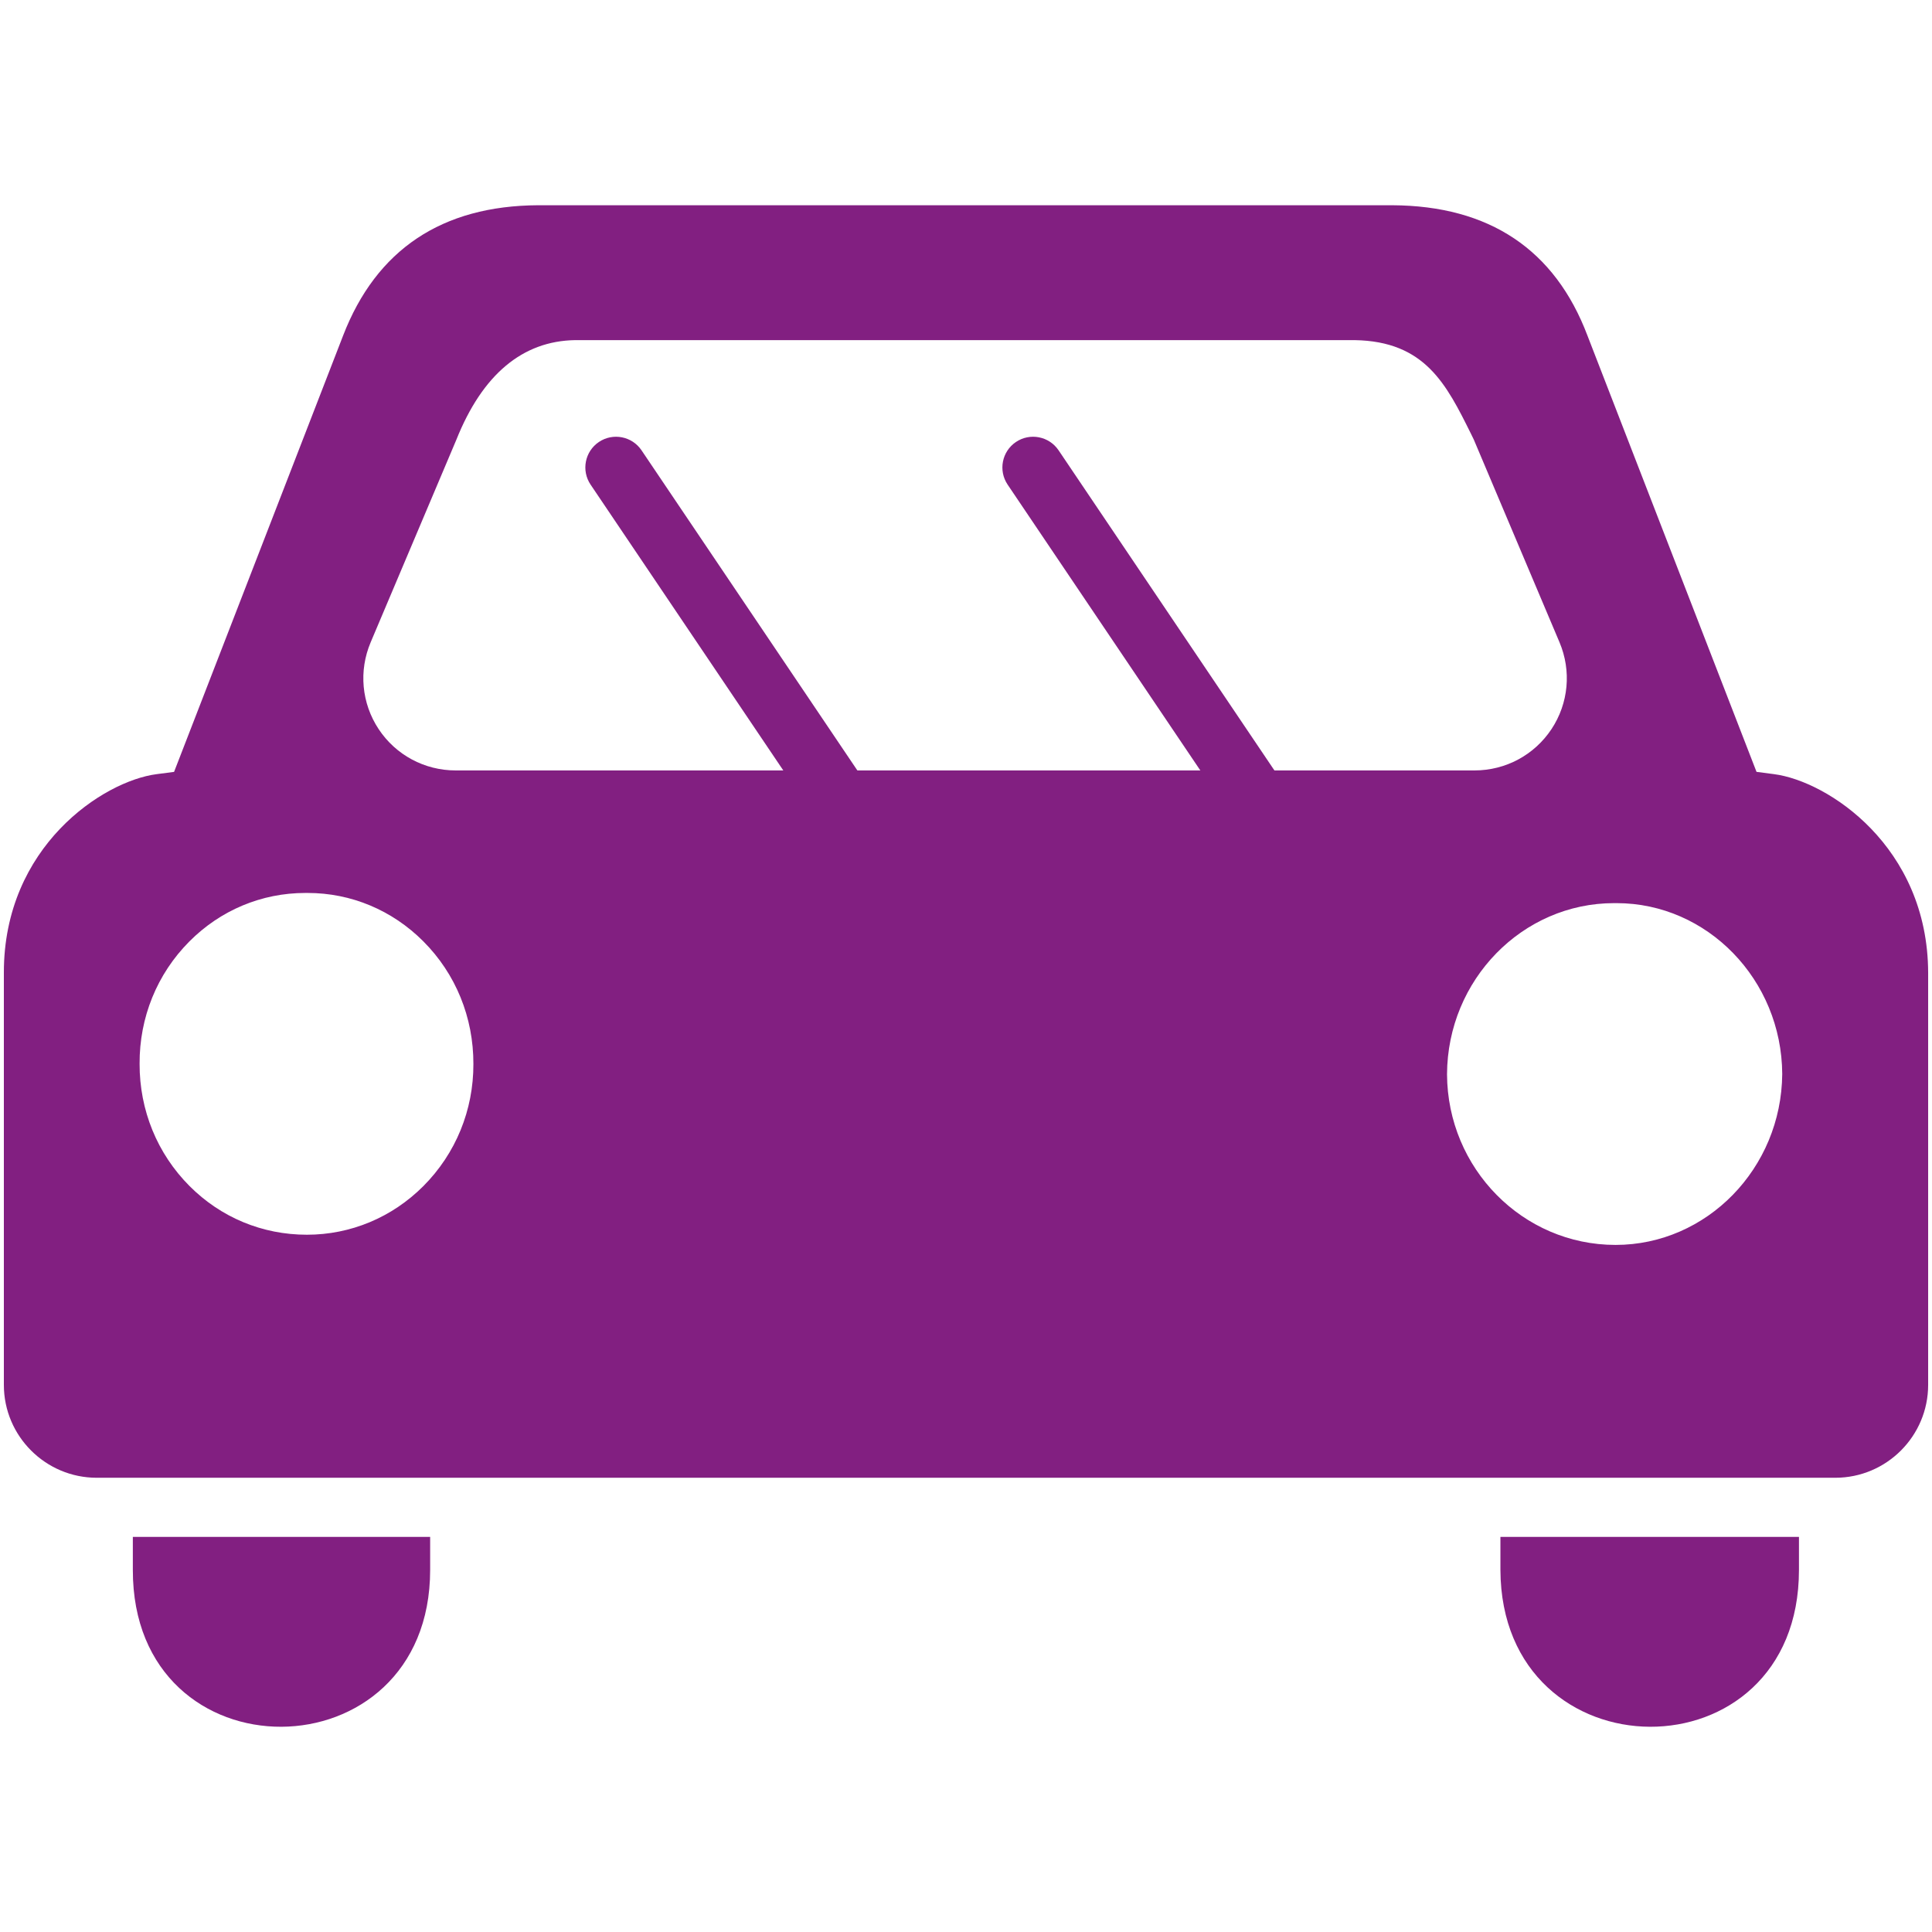 <?xml version="1.0" encoding="utf-8"?>
<!-- Generator: Adobe Illustrator 15.1.0, SVG Export Plug-In . SVG Version: 6.00 Build 0)  -->
<!DOCTYPE svg PUBLIC "-//W3C//DTD SVG 1.1//EN" "http://www.w3.org/Graphics/SVG/1.1/DTD/svg11.dtd">
<svg version="1.1" id="Ebene_1" xmlns="http://www.w3.org/2000/svg" xmlns:xlink="http://www.w3.org/1999/xlink" x="0px" y="0px"
	 width="150px" height="150px" viewBox="0 0 150 150" enable-background="new 0 0 150 150" xml:space="preserve">
<g>
	<defs>
		<rect id="SVGID_1_" width="150" height="150"/>
	</defs>
	<clipPath id="SVGID_2_">
		<use xlink:href="#SVGID_1_"  overflow="visible"/>
	</clipPath>
	<path clip-path="url(#SVGID_2_)" fill="#821F81" d="M10.314,121.886c-0.033,16.334,23.083,16.144,23.083,0v-2.562H10.314V121.886z"
		/>
	<path clip-path="url(#SVGID_2_)" fill="#821F81" d="M116.492,121.886c0.063,16.144,23.179,16.334,23.179,0v-2.562h-23.179V121.886z
		"/>
	<path clip-path="url(#SVGID_2_)" fill="#821F81" d="M137.73,60.104l-1.354-0.176l-13.123-33.863
		c-2.529-6.69-7.626-10.092-15.152-10.13H41.778c-7.464,0.036-12.563,3.444-15.142,10.127L13.515,59.929l-1.353,0.176
		C8.019,60.641,0.287,65.714,0.3,75.521v32.002c0,3.976,3.235,7.21,7.212,7.21h134.98c3.975,0,7.209-3.234,7.209-7.21V75.523
		C149.673,65.712,141.89,60.639,137.73,60.104 M28.78,49.863l6.655-15.731c2.02-5.049,5.128-7.662,9.224-7.725h60.506
		c5.479,0.085,7.133,3.428,9.053,7.297l0.208,0.428l6.652,15.732c0.938,2.218,0.708,4.74-0.622,6.747
		c-1.332,2.008-3.563,3.205-5.974,3.205H35.375c-2.411,0-4.646-1.197-5.976-3.207C28.071,54.604,27.839,52.083,28.78,49.863
		 M32.871,92.087c-2.431,2.434-5.642,3.777-9.043,3.777c-3.468,0-6.681-1.344-9.11-3.777c-2.511-2.519-3.889-5.89-3.88-9.491
		c-0.02-3.595,1.352-6.976,3.861-9.498c2.416-2.43,5.613-3.769,9.001-3.769h0.189c3.373,0,6.56,1.334,8.976,3.755
		c2.517,2.521,3.898,5.904,3.889,9.527C36.763,86.196,35.384,89.564,32.871,92.087 M125.43,96.655
		c-7.212,0-13.05-5.944-13.083-13.249c0.033-7.334,5.852-13.287,12.971-13.287h0.188c7.055,0,12.824,5.949,12.866,13.263
		C138.314,90.718,132.509,96.655,125.43,96.655"/>
	<path clip-path="url(#SVGID_2_)" fill="#821F81" d="M82.187,34.96l21.96,32.571c0.736,1.092,0.448,2.574-0.644,3.309
		c-1.092,0.737-2.573,0.448-3.31-0.643L78.232,37.626c-0.735-1.092-0.447-2.574,0.645-3.31C79.969,33.581,81.45,33.869,82.187,34.96
		"/>
	<path clip-path="url(#SVGID_2_)" fill="#821F81" d="M49.807,34.96l21.96,32.571c0.737,1.092,0.449,2.574-0.643,3.309
		c-1.092,0.737-2.574,0.448-3.31-0.643L45.853,37.626c-0.735-1.092-0.447-2.574,0.644-3.31
		C47.588,33.581,49.071,33.869,49.807,34.96"/>
</g>
</svg>
